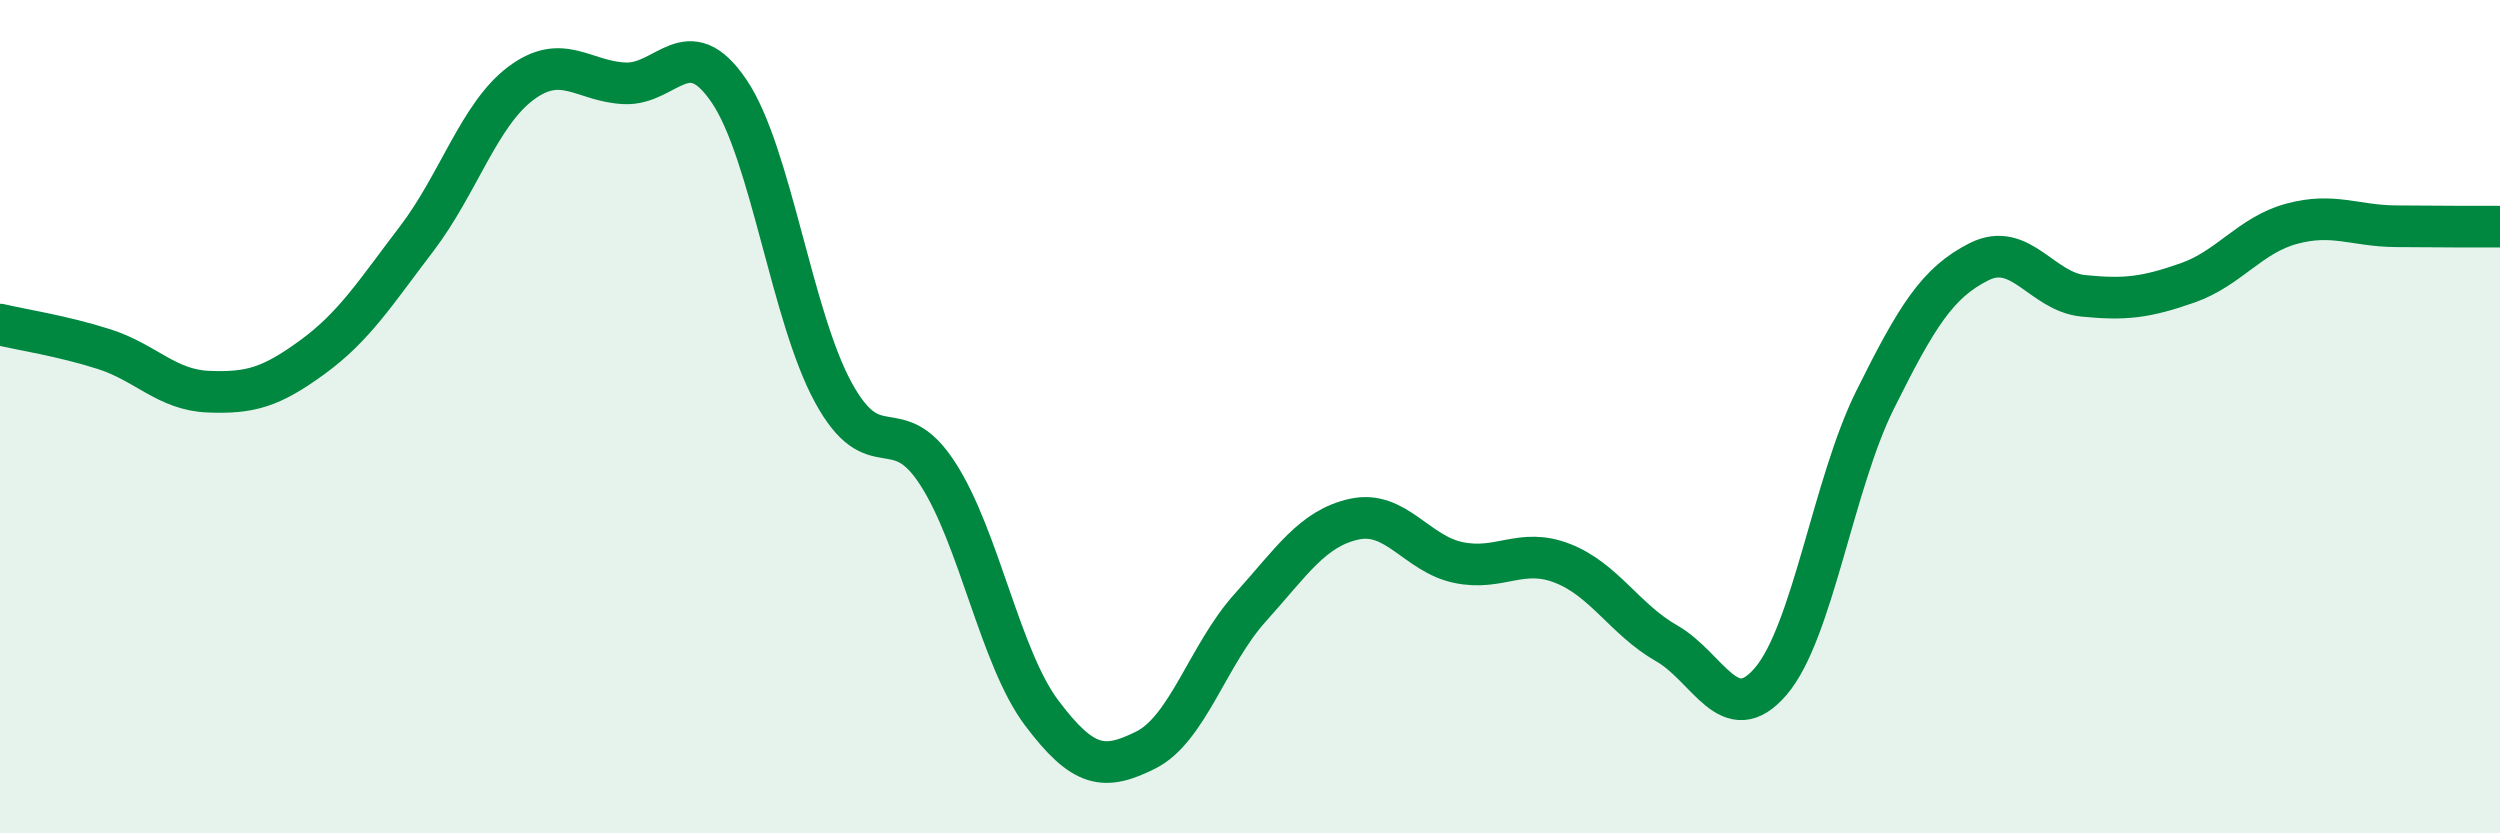 
    <svg width="60" height="20" viewBox="0 0 60 20" xmlns="http://www.w3.org/2000/svg">
      <path
        d="M 0,7.79 C 0.5,7.91 1.5,8.06 2.5,8.38 C 3.5,8.7 4,9.36 5,9.4 C 6,9.44 6.5,9.3 7.5,8.57 C 8.5,7.84 9,7.04 10,5.73 C 11,4.42 11.5,2.75 12.5,2 C 13.5,1.25 14,1.96 15,2 C 16,2.04 16.5,0.71 17.5,2.19 C 18.5,3.67 19,7.59 20,9.42 C 21,11.25 21.5,9.82 22.5,11.36 C 23.5,12.9 24,15.78 25,17.11 C 26,18.44 26.5,18.5 27.5,18 C 28.5,17.5 29,15.7 30,14.59 C 31,13.48 31.5,12.68 32.5,12.46 C 33.5,12.24 34,13.29 35,13.5 C 36,13.71 36.5,13.13 37.5,13.52 C 38.5,13.91 39,14.87 40,15.44 C 41,16.01 41.5,17.52 42.5,16.35 C 43.5,15.18 44,11.61 45,9.6 C 46,7.59 46.5,6.78 47.5,6.28 C 48.5,5.78 49,7 50,7.1 C 51,7.2 51.5,7.14 52.5,6.79 C 53.5,6.44 54,5.64 55,5.37 C 56,5.1 56.5,5.42 57.5,5.43 C 58.5,5.44 59.5,5.44 60,5.44L60 20L0 20Z"
        fill="#008740"
        opacity="0.1"
        stroke-linecap="round"
        stroke-linejoin="round"
      />
      <path
        d="M 0,7.79 C 0.5,7.91 1.5,8.06 2.5,8.38 C 3.5,8.7 4,9.36 5,9.4 C 6,9.44 6.5,9.3 7.5,8.57 C 8.5,7.84 9,7.04 10,5.73 C 11,4.42 11.5,2.75 12.5,2 C 13.5,1.25 14,1.96 15,2 C 16,2.04 16.5,0.71 17.5,2.19 C 18.5,3.67 19,7.59 20,9.42 C 21,11.25 21.5,9.82 22.5,11.36 C 23.5,12.9 24,15.78 25,17.11 C 26,18.44 26.5,18.5 27.5,18 C 28.5,17.5 29,15.7 30,14.59 C 31,13.48 31.5,12.68 32.5,12.46 C 33.5,12.24 34,13.29 35,13.5 C 36,13.71 36.5,13.13 37.5,13.52 C 38.5,13.91 39,14.87 40,15.44 C 41,16.01 41.5,17.52 42.5,16.35 C 43.5,15.18 44,11.61 45,9.6 C 46,7.59 46.5,6.78 47.5,6.28 C 48.5,5.78 49,7 50,7.1 C 51,7.2 51.5,7.14 52.5,6.79 C 53.5,6.44 54,5.64 55,5.37 C 56,5.1 56.5,5.42 57.5,5.43 C 58.5,5.44 59.5,5.44 60,5.44"
        stroke="#008740"
        stroke-width="1"
        fill="none"
        stroke-linecap="round"
        stroke-linejoin="round"
      />
    </svg>
  